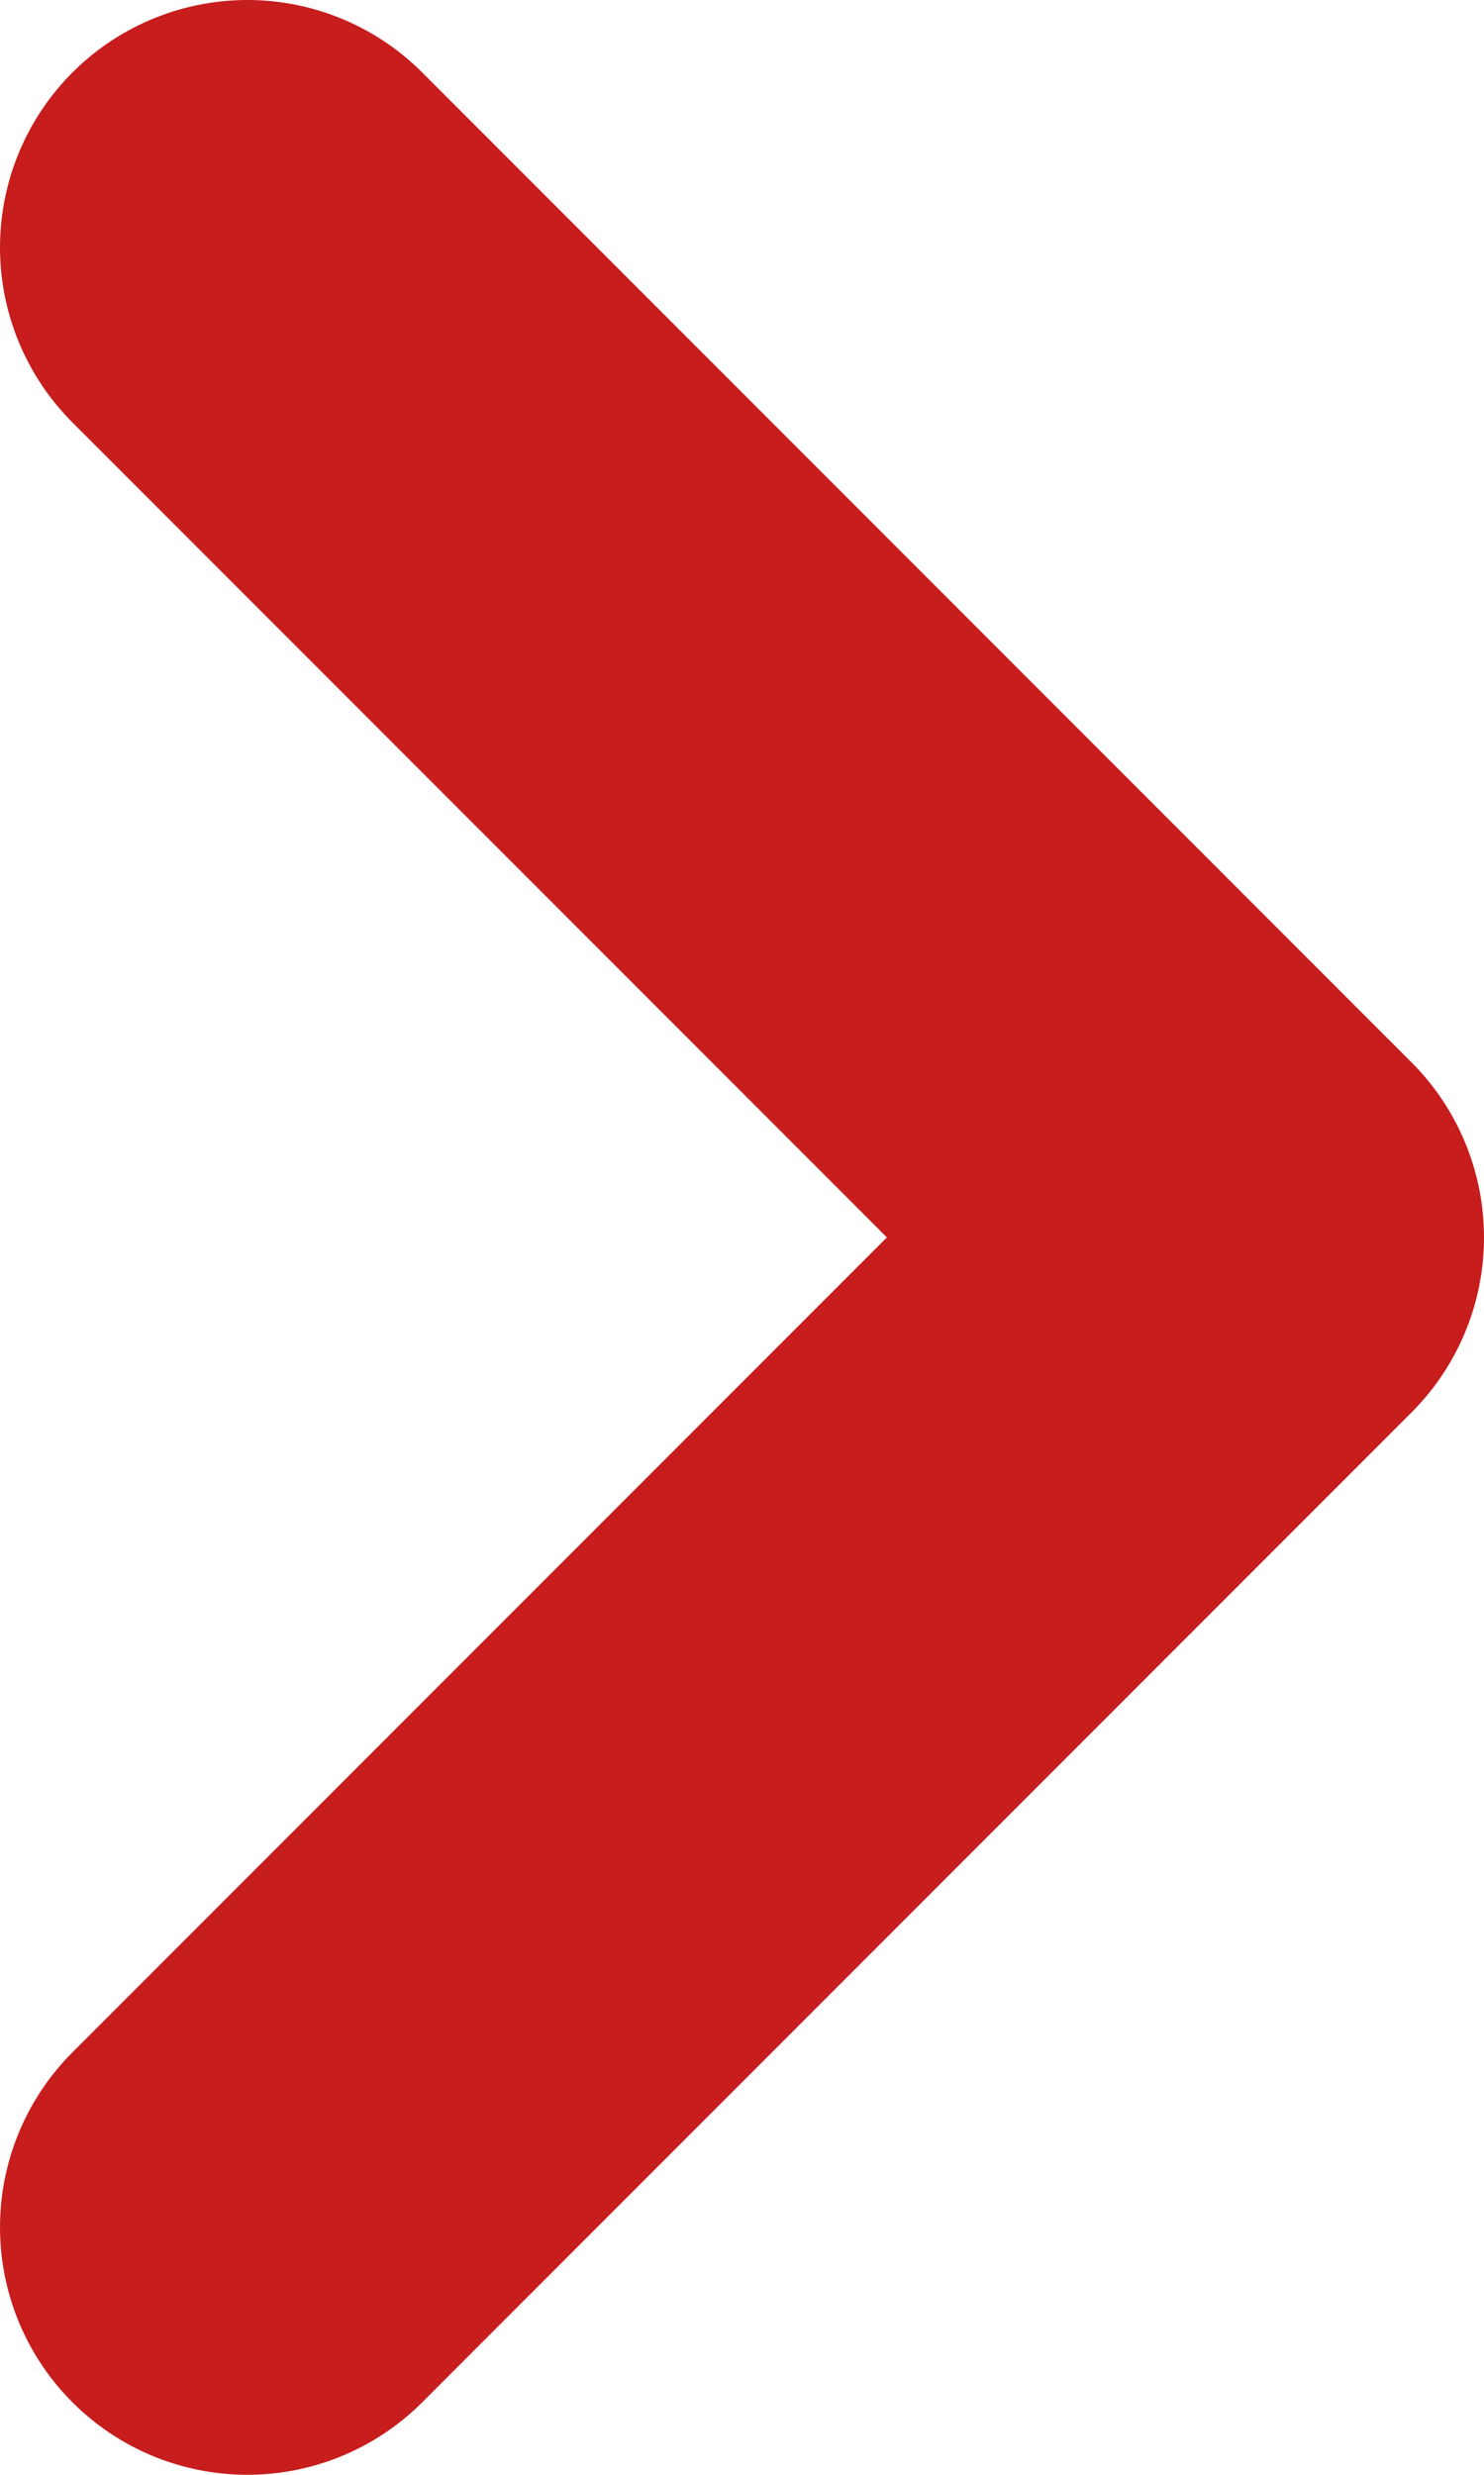 <svg width="6" height="10" viewBox="0 0 6 10" fill="none" xmlns="http://www.w3.org/2000/svg">
<path d="M1 1L5 5L1 9" stroke="#C71D1D" stroke-width="2" stroke-linecap="round" stroke-linejoin="round"/>
</svg>
